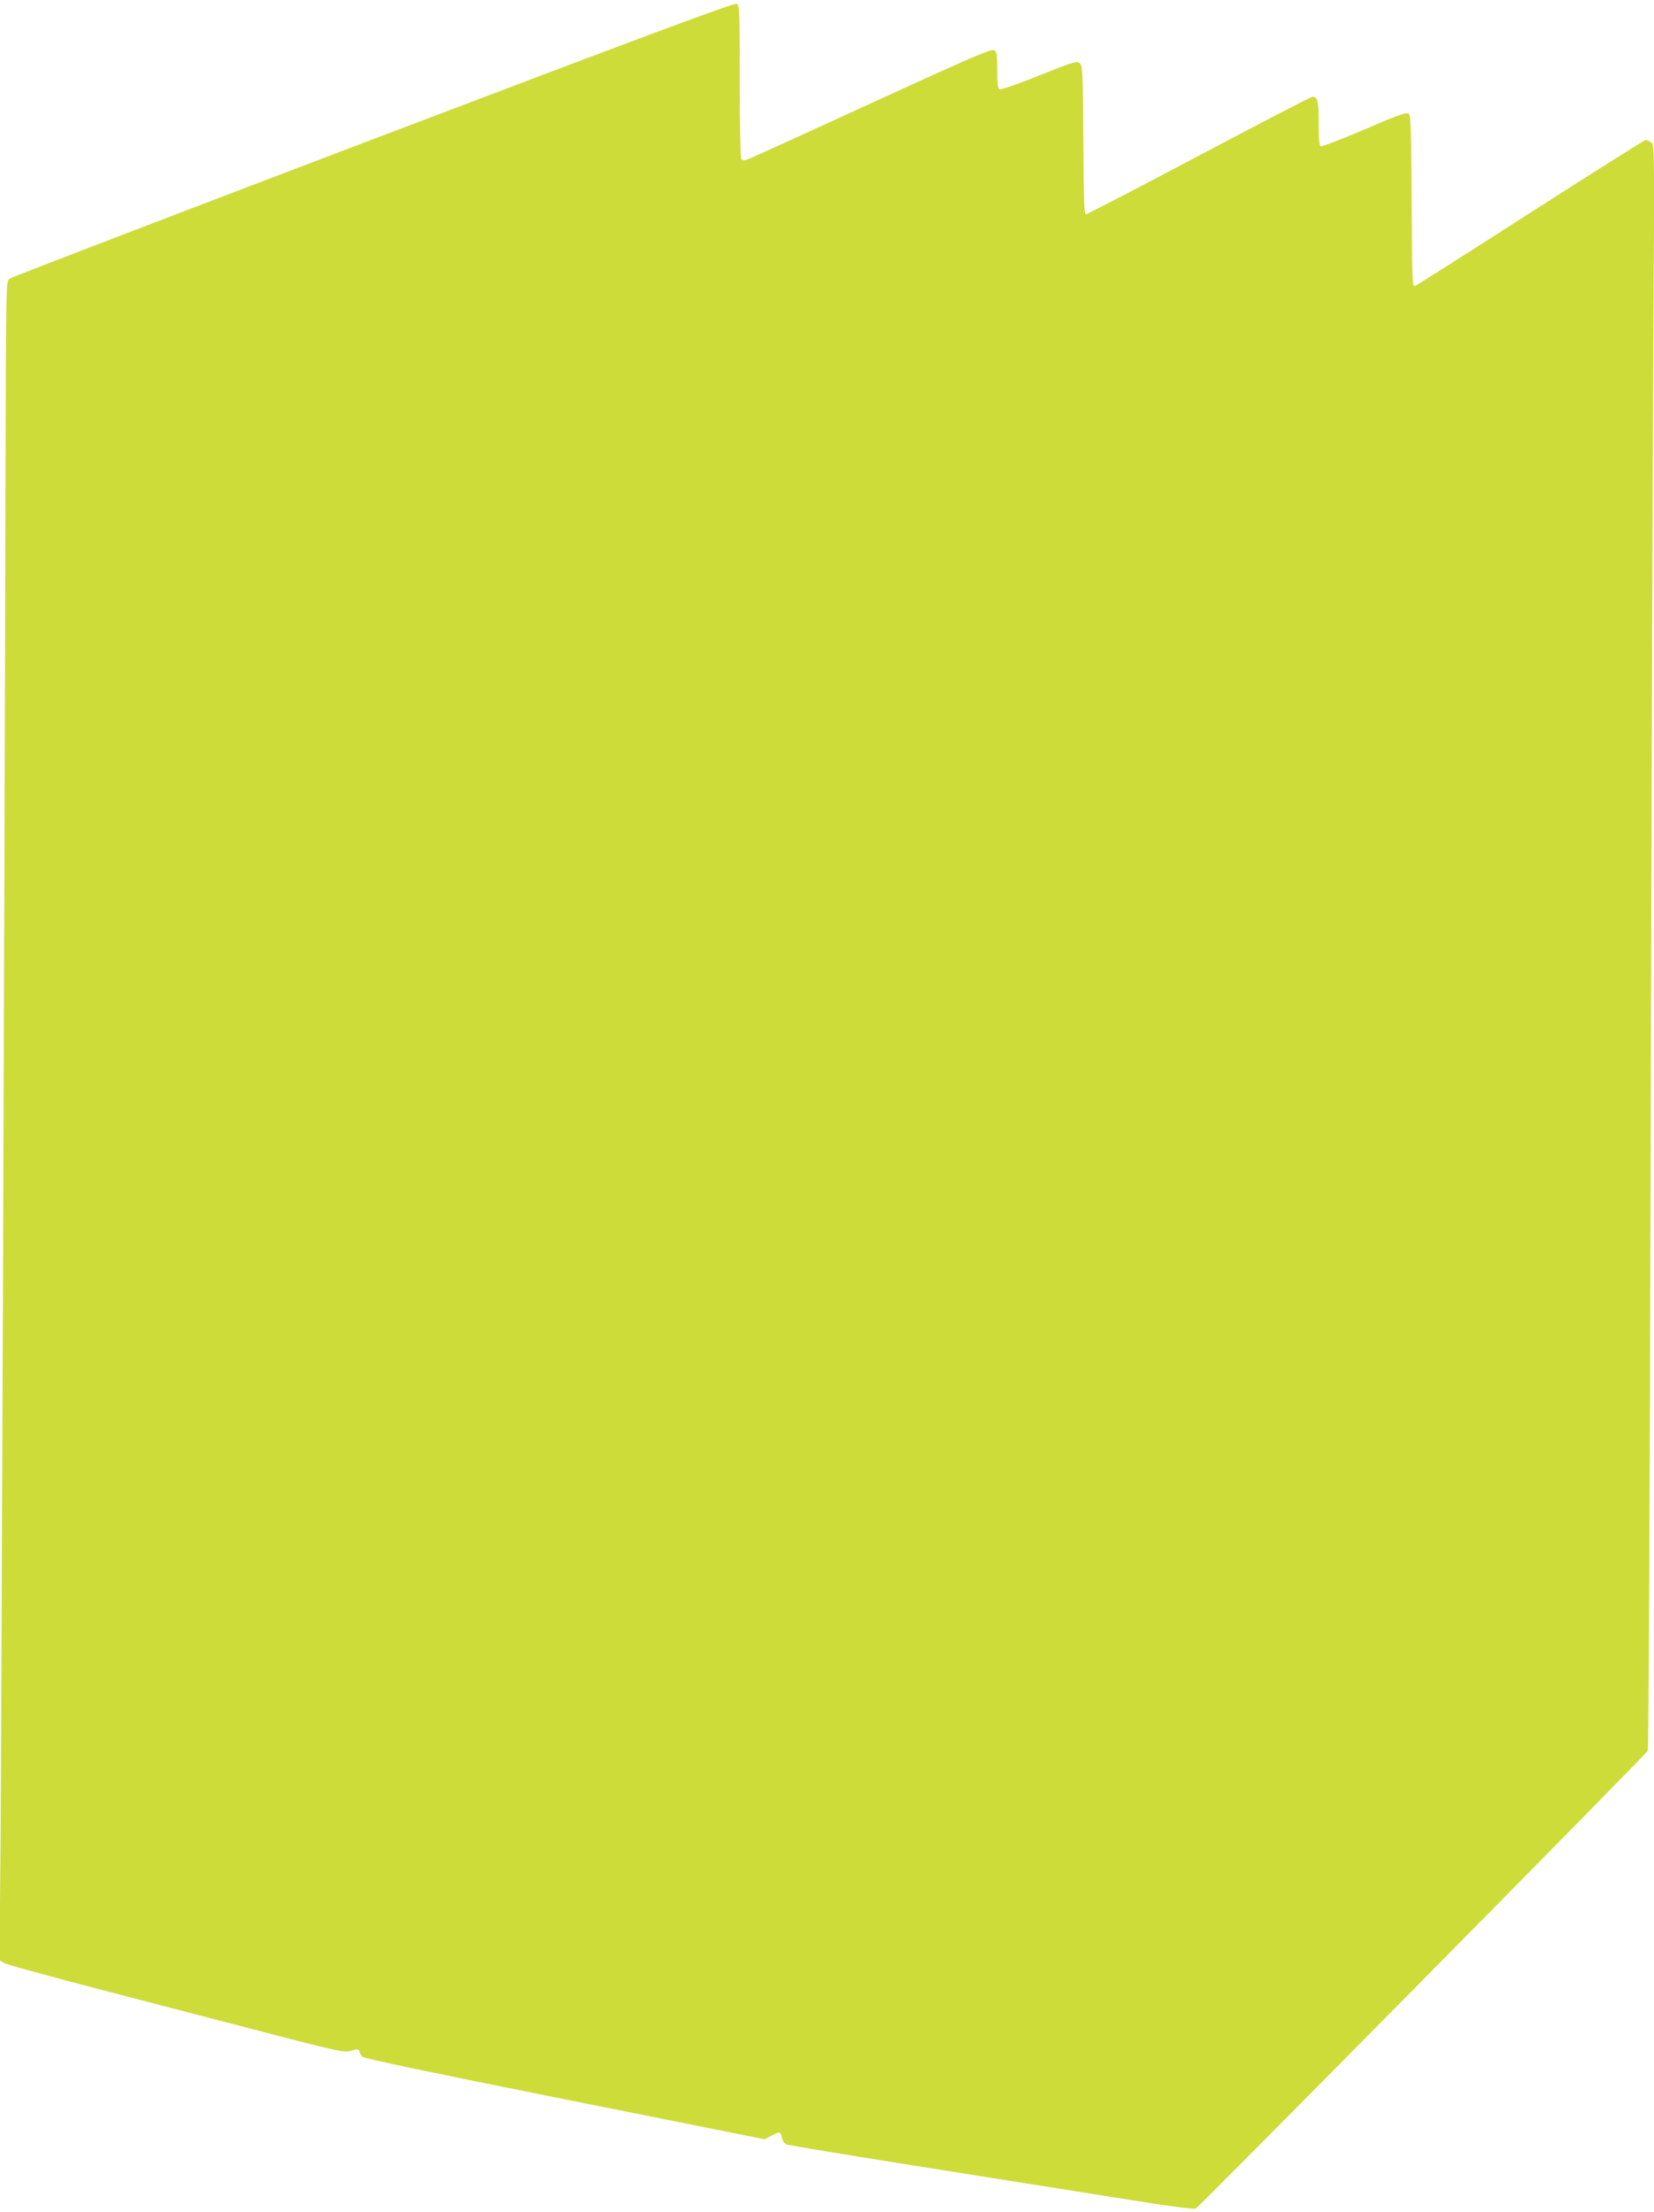 <?xml version="1.0" standalone="no"?>
<!DOCTYPE svg PUBLIC "-//W3C//DTD SVG 20010904//EN"
 "http://www.w3.org/TR/2001/REC-SVG-20010904/DTD/svg10.dtd">
<svg version="1.0" xmlns="http://www.w3.org/2000/svg"
 width="957pt" height="1280pt" viewBox="0 0 957 1280"
 preserveAspectRatio="xMidYMid meet">
<g transform="translate(0,1280) scale(0.1,-0.1)"
fill="#cddc39" stroke="none">
<path d="M2160 11995 c-1147 -436 -2094 -799 -2105 -808 -20 -14 -20 -28 -23
-1038 -5 -2434 -24 -7429 -29 -8034 l-6 -660 34 -18 c19 -9 293 -84 609 -166
316 -82 750 -195 964 -251 332 -86 394 -99 419 -90 40 14 57 13 57 -3 0 -8 8
-21 18 -30 11 -10 411 -94 1172 -246 l1154 -231 38 20 c50 26 54 25 62 -10 3
-18 14 -34 28 -40 13 -5 338 -59 723 -120 385 -61 909 -145 1164 -185 320 -52
468 -72 481 -65 20 11 2601 2624 2614 2648 5 8 12 1502 17 3486 4 1909 11
3996 15 4639 7 1143 7 1168 -12 1182 -10 8 -25 15 -32 15 -6 0 -306 -189 -666
-420 -359 -231 -661 -422 -670 -426 -14 -6 -16 38 -18 491 -3 447 -5 499 -19
508 -13 8 -71 -13 -254 -92 -131 -56 -244 -100 -252 -97 -10 4 -13 36 -13 134
0 128 -6 152 -37 152 -7 0 -302 -153 -655 -340 -353 -187 -648 -340 -655 -340
-10 0 -13 84 -15 431 -3 419 -4 432 -23 445 -18 11 -46 2 -233 -73 -116 -47
-219 -83 -227 -79 -12 4 -15 26 -15 110 0 94 -2 106 -19 116 -16 8 -144 -47
-708 -306 -378 -174 -701 -321 -717 -326 -22 -8 -30 -8 -37 3 -5 8 -9 211 -9
451 0 406 -1 438 -17 446 -14 7 -540 -189 -2103 -783z"/>
</g>
</svg>
